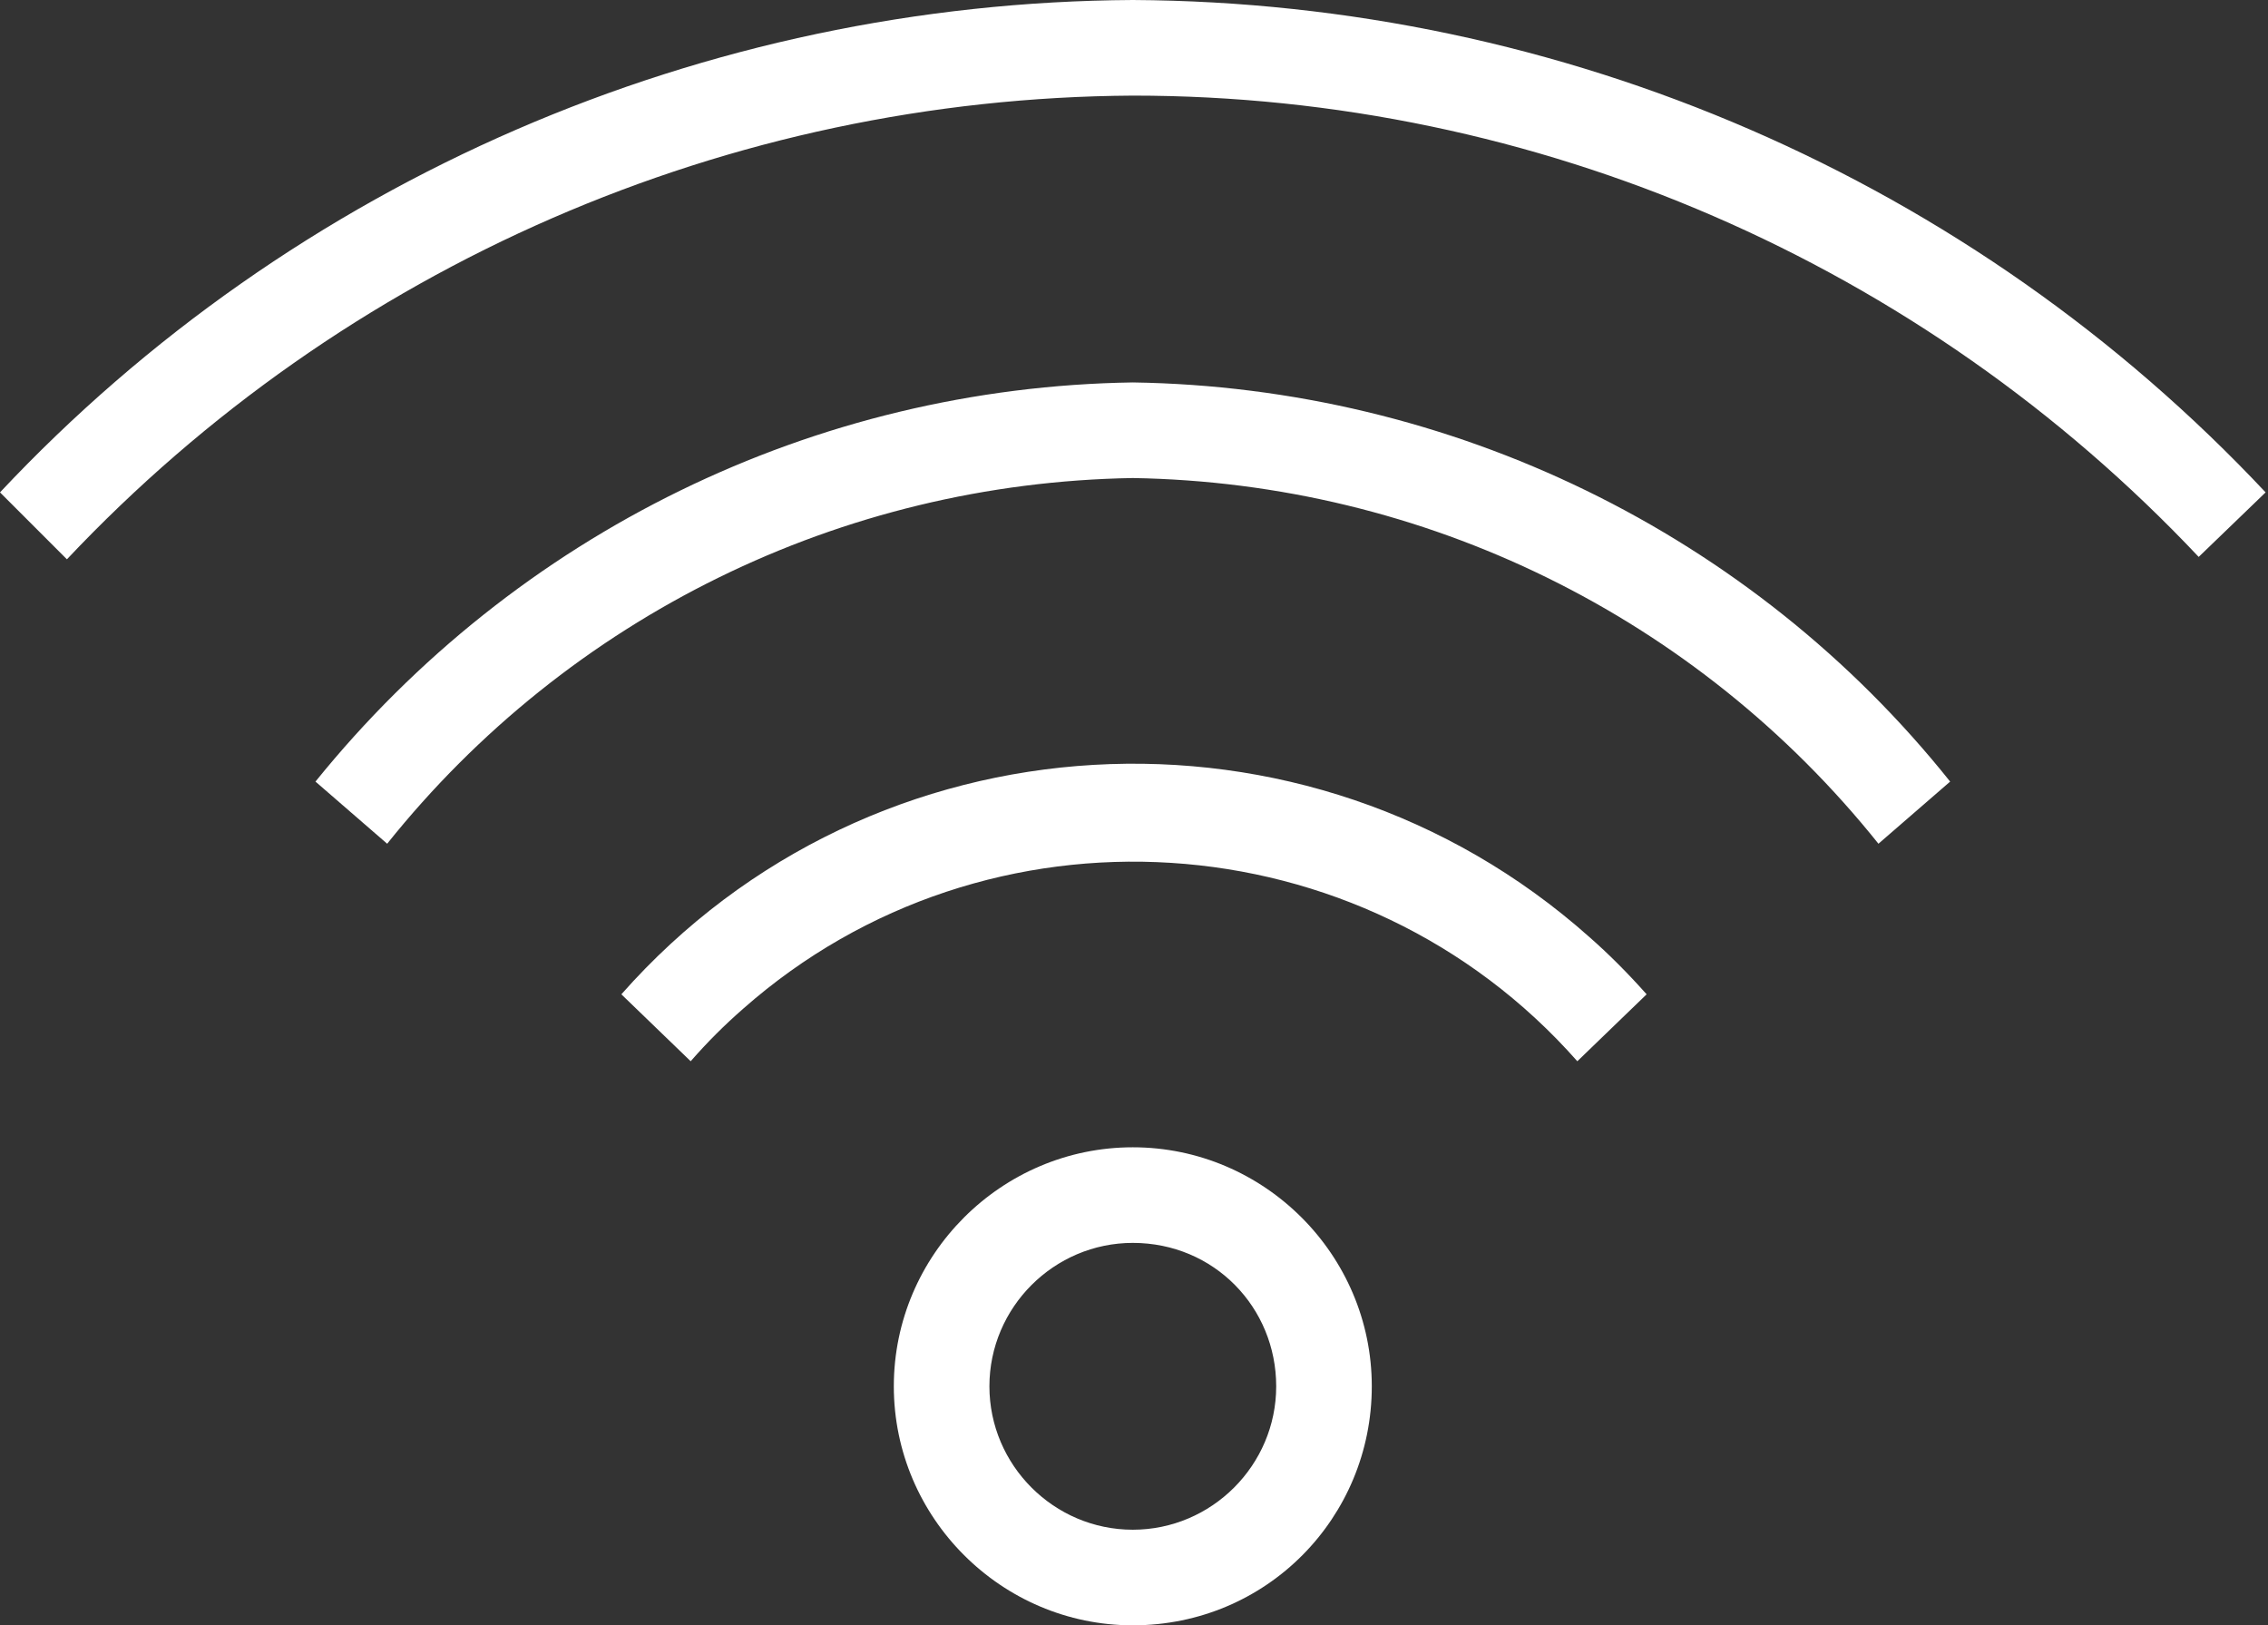 <?xml version="1.0" encoding="utf-8"?>
<!-- Generator: Adobe Illustrator 23.0.0, SVG Export Plug-In . SVG Version: 6.00 Build 0)  -->
<svg version="1.1" id="Слой_1" xmlns="http://www.w3.org/2000/svg" xmlns:xlink="http://www.w3.org/1999/xlink" x="0px" y="0px"
	 viewBox="0 0 94.9 68" style="enable-background:new 0 0 94.9 68;" xml:space="preserve" fill="#fff">
<rect x="0" y="0" width="94.9" height="68" fill="#333333" stroke="none"/>
<title>Wireless</title>
<path d="M47.4,68c-5.5,0-10-4.5-10-10s4.5-10,10-10s10,4.5,10,10S53,68,47.4,68z M47.4,52c-3.3,0-6,2.7-6,6s2.7,6,6,6s6-2.7,6-6
	S50.8,52,47.4,52z M66,44.4c-9-10.2-24.7-11.2-34.9-2.2c-0.8,0.7-1.5,1.4-2.2,2.2L26,41.6c10.5-11.9,28.7-12.9,40.5-2.4
	c0.8,0.7,1.6,1.5,2.4,2.4L66,44.4z M78.6,35.3C71,25.8,59.6,20.2,47.4,20c-12.2,0.2-23.6,5.8-31.2,15.3l-3-2.6
	C21.6,22.3,34.1,16.2,47.4,16c13.3,0.2,25.9,6.3,34.2,16.7L78.6,35.3z M92,23.3C80.4,11,64.3,4,47.4,4c-16.9,0.1-33,7.1-44.6,19.4
	L0,20.6C12.3,7.5,29.5,0.1,47.4,0c18,0.1,35.1,7.5,47.4,20.6L92,23.3z"/>
</svg>
